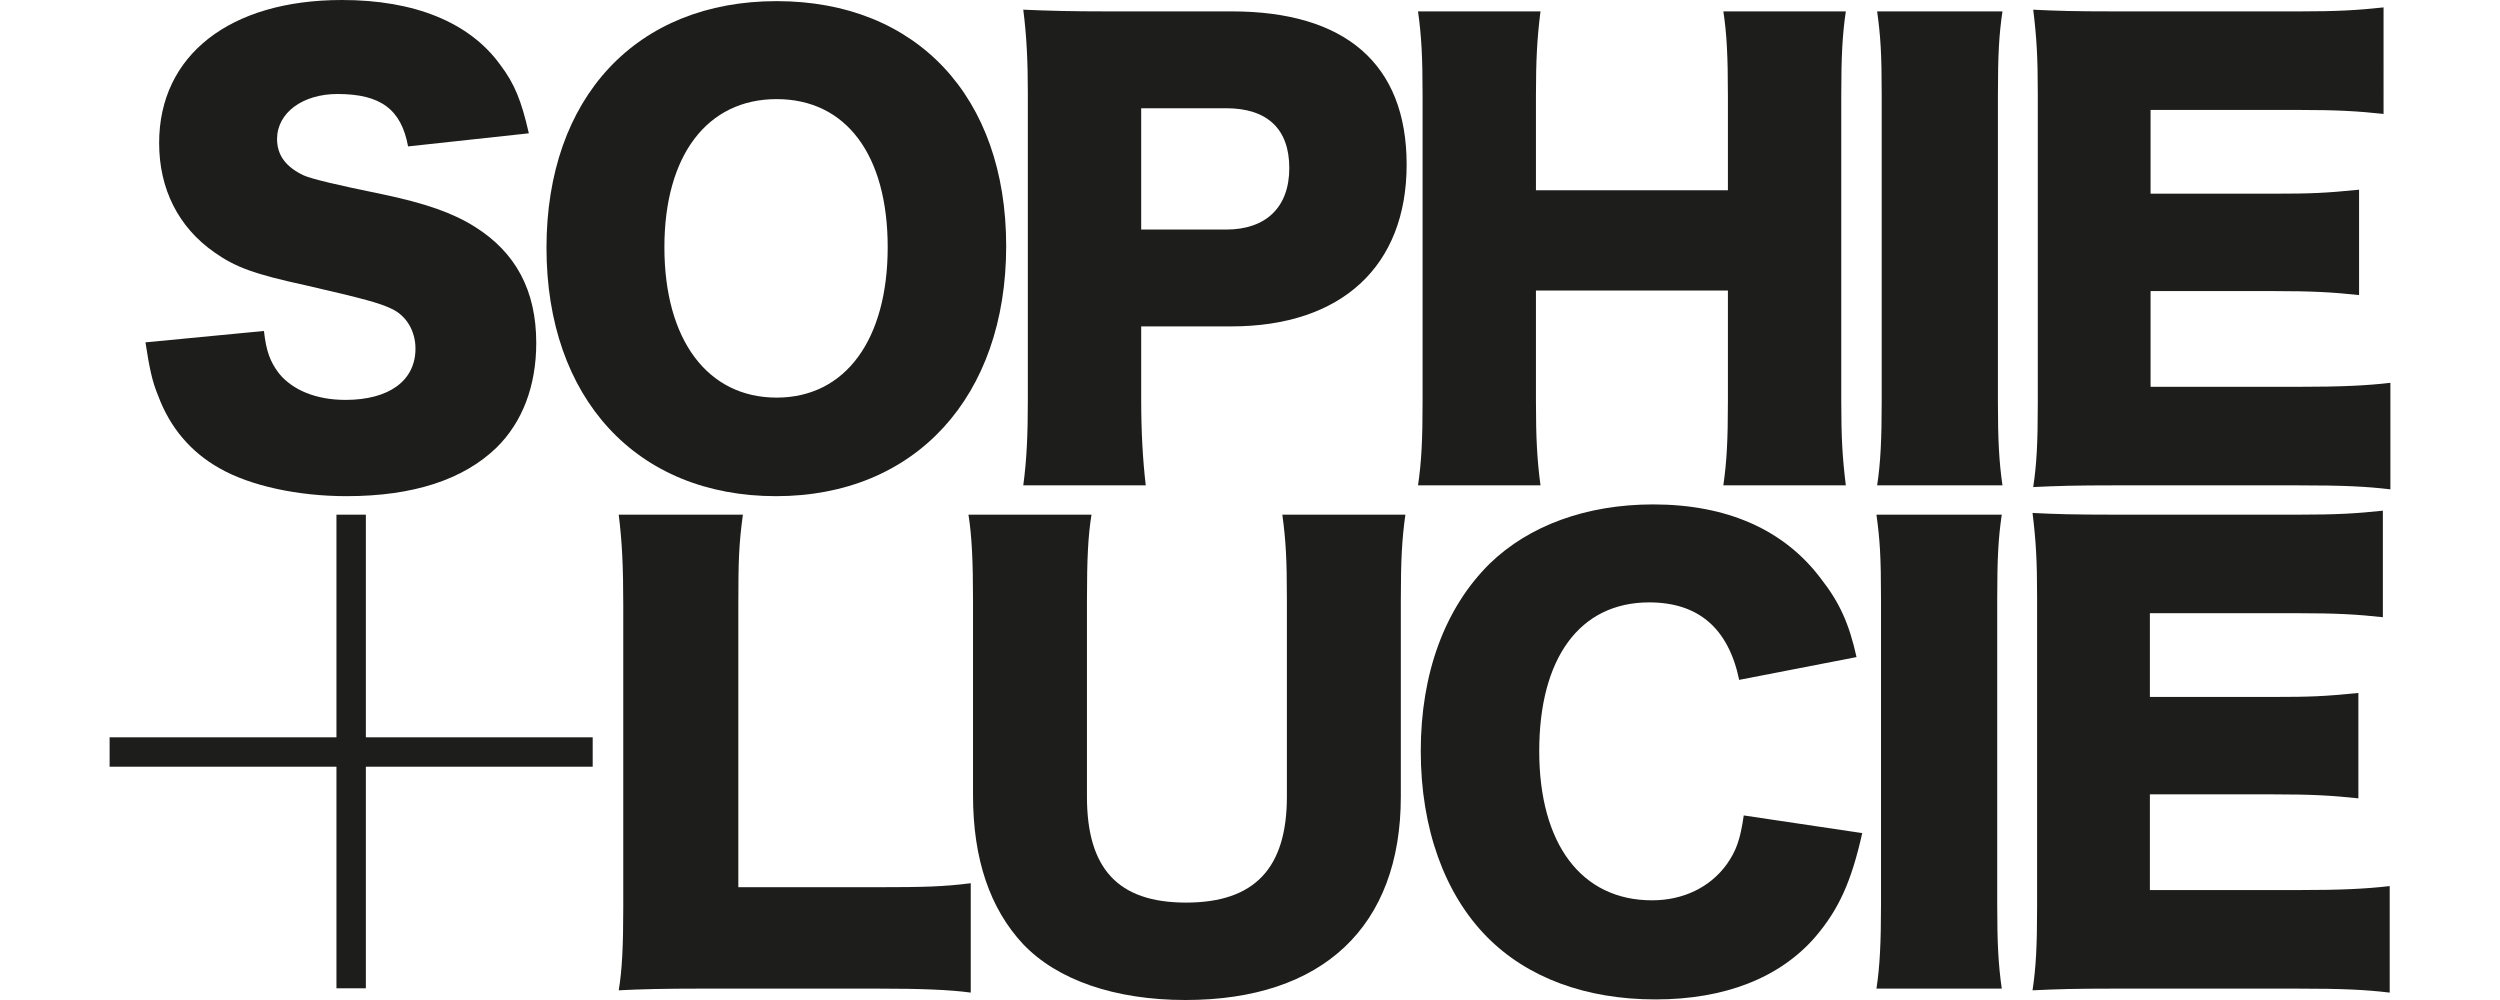 <svg viewBox="0 0 3000 1200" xmlns="http://www.w3.org/2000/svg" data-name="Layer 1" id="Layer_1">
  <defs>
    <style>
      .cls-1 {
        fill: #1d1d1b;
      }
    </style>
  </defs>
  <polygon points="439.02 617.6 403.74 617.6 403.74 884.77 131.53 884.77 131.53 920.05 403.74 920.05 403.74 1185.96 439.02 1185.96 439.02 920.05 711.23 920.05 711.23 884.77 439.02 884.77 439.02 617.6" class="cls-1"></polygon>
  <path d="M2757.05,464.14h-176.36v-114.84h147.65c47.17,0,70.41,1.37,102.54,4.79v-126.46c-41.01,4.1-57.42,4.78-102.54,4.78h-147.65v-100.48h177.73c45.8,0,70.41,1.37,101.85,4.79V8.89c-32.13,3.42-55.37,4.79-101.85,4.79h-218.06c-53.32,0-72.46-.68-100.49-2.05,4.1,33.5,5.47,57.42,5.47,99.8v373.23c0,47.17-1.37,72.46-5.47,99.8,29.39-1.37,48.53-2.05,100.49-2.05h215.32c58.79,0,83.4,1.37,112.79,4.79v-127.83c-29.39,3.42-59.47,4.79-111.42,4.79Z" class="cls-1"></path>
  <path d="M1478.11,13.67h-149.7c-43.75,0-68.36-.68-100.48-2.05,4.1,32.13,5.47,62.89,5.47,99.8v369.81c0,40.33-1.37,71.09-5.47,101.17h146.97c-3.42-29.39-5.47-62.89-5.47-103.22v-87.5h108c132.61,0,210.54-72.46,210.54-194.13S1613.46,13.67,1478.11,13.67ZM1471.27,275.48h-101.85v-145.6h101.85c49.22,0,75.88,24.61,75.88,71.77s-28.03,73.83-75.88,73.83Z" class="cls-1"></path>
  <path d="M1207.42,295.3C1207.42,116.21,1100.1,1.37,931.94,1.37s-276.16,115.52-276.16,295.99,108,298.04,275.48,298.04,276.16-119.62,276.16-300.09ZM797.28,296.67c0-110.05,51.27-177.73,134.66-177.73s133.3,66.99,133.3,177.73-50.58,180.46-133.3,180.46-134.66-69.04-134.66-180.46Z" class="cls-1"></path>
  <path d="M1701.63,582.4h146.97c-4.1-30.76-5.47-56.74-5.47-101.17v-132.61h230.36v132.61c0,47.17-1.37,72.46-5.47,101.17h146.97c-4.1-33.5-5.47-56.74-5.47-101.17V114.84c0-47.85,1.37-73.14,5.47-101.17h-146.97c4.1,26.66,5.47,54,5.47,101.17v113.47h-230.36v-113.47c0-42.38,1.37-69.04,5.47-101.17h-146.97c4.1,29.39,5.47,54,5.47,101.17v366.39c0,47.85-1.37,73.14-5.47,101.17Z" class="cls-1"></path>
  <path d="M414.49,479.87c-34.86,0-63.57-11.62-79.98-32.13-10.25-13.67-15.04-25.98-17.77-50.58l-142.18,13.67c4.79,31.44,8.2,47.17,15.04,63.57,14.36,38.96,39.65,68.36,73.83,87.5,36.91,21.19,94.33,33.49,152.44,33.49,79.98,0,140.13-19.82,179.78-58.1,31.44-30.76,47.85-74.51,47.85-125.78,0-62.89-24.61-108.69-73.83-139.45-25.98-16.41-58.79-28.03-110.74-38.96q-80.66-16.41-94.33-22.56c-21.87-10.25-32.13-24.61-32.13-43.75,0-31.44,30.76-54,72.46-54,51.95,0,76.56,18.46,84.76,62.89l144.92-15.72c-8.89-38.96-17.09-59.47-34.18-82.03C563.51,26.66,497.2,0,410.39,0c-134.66,0-219.43,66.31-219.43,171.58,0,55.37,23.24,101.17,66.31,131.25,25.29,17.77,47.17,25.98,110.05,39.65,71.09,16.41,88.18,21.19,102.54,28.03,17.77,8.2,28.71,26.66,28.71,47.85,0,38.28-31.44,61.52-84.08,61.52Z" class="cls-1"></path>
  <path d="M2402.96,13.67h-150.39c4.1,30.08,5.47,49.9,5.47,101.17v366.39c0,45.8-1.37,74.51-5.47,101.17h150.39c-4.1-28.71-5.47-54-5.47-101.17V114.84c0-49.9,1.37-73.14,5.47-101.17Z" class="cls-1"></path>
  <path d="M886,1064.65v-339.05c0-53.32.68-72.46,5.47-108h-149.02c4.1,32.81,5.47,62.21,5.47,110.05v360.93c0,45.8-1.37,75.88-5.47,99.8,25.98-1.37,54-2.05,101.17-2.05h207.81c54.69,0,88.18,1.37,113.47,4.79v-131.25c-32.13,4.1-55.37,4.79-113.47,4.79h-165.42Z" class="cls-1"></path>
  <path d="M2402.13,617.6h-150.39c4.1,30.08,5.47,49.9,5.47,101.17v366.39c0,45.8-1.37,74.51-5.47,101.17h150.39c-4.1-28.71-5.47-54-5.47-101.17v-366.39c0-49.9,1.37-73.14,5.47-101.17Z" class="cls-1"></path>
  <path d="M1544.27,720.82v235.15c0,86.13-38.96,127.14-120.99,127.14s-118.94-41.01-118.94-127.14v-235.15c0-50.58,1.37-77.93,5.47-103.22h-147.65c4.1,25.98,5.47,56.05,5.47,103.22v233.78c0,76.56,20.51,136.03,60.15,178.41,41.01,43.06,110.05,66.99,194.82,66.99,164.74,0,258.39-88.18,258.39-244.03v-235.15c0-49.22,1.37-73.83,5.47-103.22h-147.65c4.1,30.76,5.47,51.95,5.47,103.22Z" class="cls-1"></path>
  <path d="M2579.86,1068.07v-114.84h147.65c47.17,0,70.41,1.37,102.54,4.78v-126.46c-41.01,4.1-57.42,4.78-102.54,4.78h-147.65v-100.48h177.73c45.8,0,70.41,1.37,101.85,4.79v-127.83c-32.13,3.42-55.37,4.78-101.85,4.78h-218.06c-53.32,0-72.46-.68-100.49-2.05,4.1,33.5,5.47,57.42,5.47,99.8v373.23c0,47.17-1.37,72.46-5.47,99.8,29.39-1.37,48.53-2.05,100.49-2.05h215.32c58.79,0,83.4,1.37,112.79,4.79v-127.83c-29.39,3.42-59.47,4.79-111.42,4.79h-176.36Z" class="cls-1"></path>
  <path d="M2071.98,1037.31c-19.82,27.34-51.95,43.07-89.55,43.07-84.77,0-135.35-67.67-135.35-179.1s48.53-178.41,131.94-178.41c58.79,0,95.01,30.76,108,92.97l140.82-27.34c-8.89-40.33-20.51-65.62-42.38-93.65-44.43-59.47-113.46-89.55-201.65-89.55-79.97,0-149.02,25.29-196.18,71.09-53.99,53.32-82.71,131.93-82.71,224.89s28.72,171.58,79.29,222.84c48.53,49.22,118.94,75.19,202.34,75.19s149.01-25.98,191.39-74.51c28.71-33.49,43.75-66.99,56.74-125.09l-142.19-21.19c-4.1,28.71-8.89,42.38-20.5,58.79Z" class="cls-1"></path>
</svg>